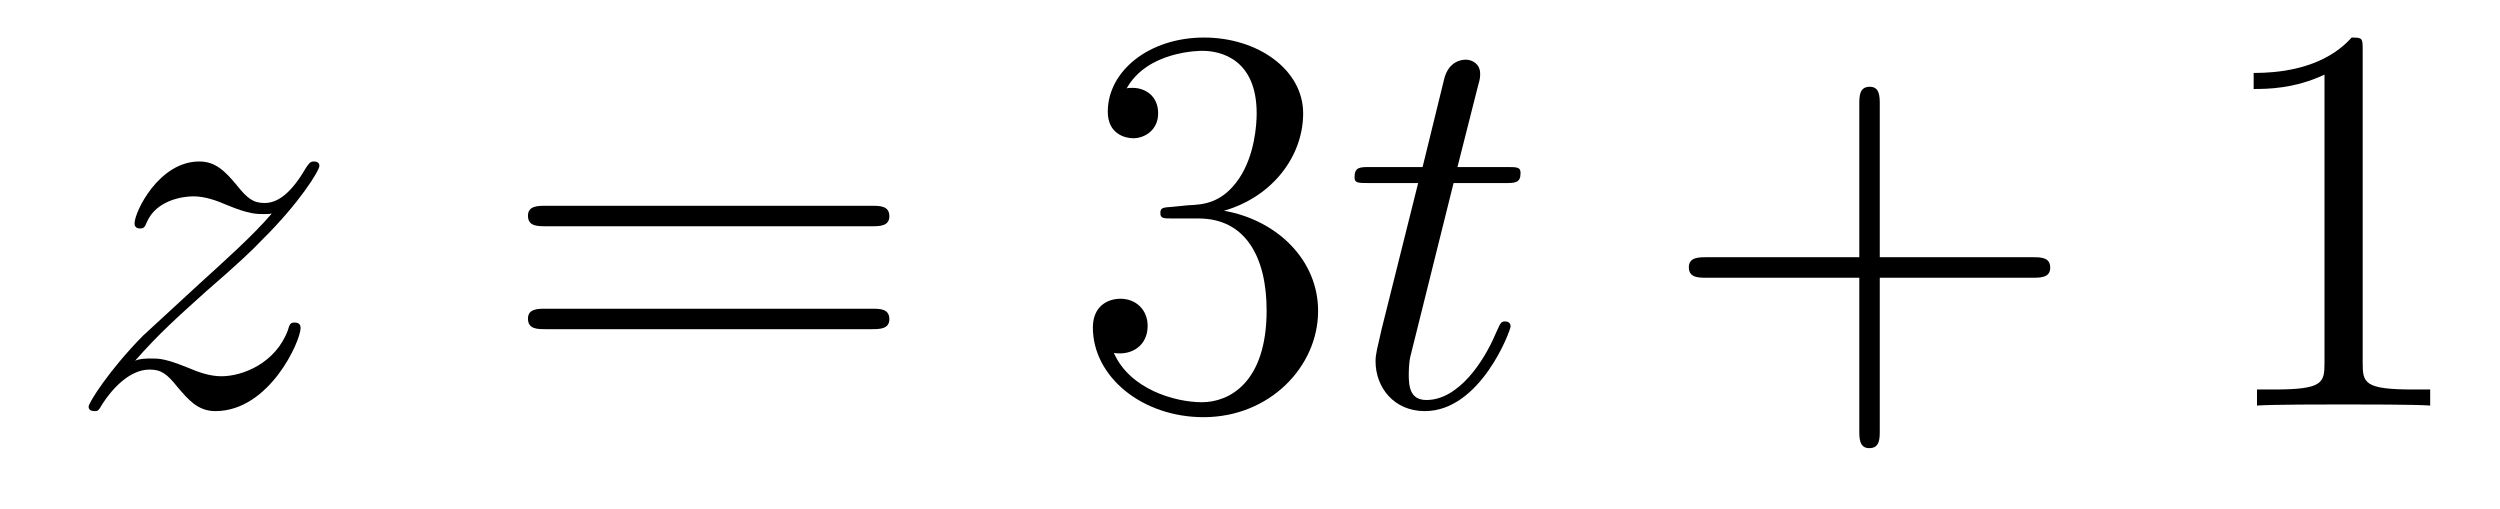 <?xml version='1.0'?>
<!-- This file was generated by dvisvgm 1.14.1 -->
<svg height='11pt' version='1.1' viewBox='0 -11 54 11' width='54pt' xmlns='http://www.w3.org/2000/svg' xmlns:xlink='http://www.w3.org/1999/xlink'>
<g id='page1'>
<g transform='matrix(1 0 0 1 -127 652)'>
<path d='M129.918 -655.208C130.432 -655.794 130.851 -656.165 131.448 -656.703C132.166 -657.324 132.476 -657.623 132.644 -657.802C133.481 -658.627 133.899 -659.321 133.899 -659.416C133.899 -659.512 133.803 -659.512 133.779 -659.512C133.696 -659.512 133.672 -659.464 133.612 -659.38C133.313 -658.866 133.026 -658.615 132.715 -658.615C132.464 -658.615 132.333 -658.723 132.106 -659.01C131.855 -659.308 131.652 -659.512 131.305 -659.512C130.432 -659.512 129.906 -658.424 129.906 -658.173C129.906 -658.137 129.918 -658.065 130.026 -658.065C130.121 -658.065 130.133 -658.113 130.169 -658.197C130.373 -658.675 130.946 -658.759 131.173 -658.759C131.424 -658.759 131.663 -658.675 131.914 -658.567C132.369 -658.376 132.56 -658.376 132.68 -658.376C132.763 -658.376 132.811 -658.376 132.871 -658.388C132.476 -657.922 131.831 -657.348 131.293 -656.858L130.086 -655.746C129.356 -655.005 128.914 -654.3 128.914 -654.216C128.914 -654.144 128.974 -654.12 129.046 -654.12C129.117 -654.12 129.129 -654.132 129.213 -654.276C129.404 -654.575 129.787 -655.017 130.229 -655.017C130.48 -655.017 130.6 -654.933 130.839 -654.634C131.066 -654.372 131.269 -654.12 131.652 -654.12C132.823 -654.12 133.493 -655.639 133.493 -655.913C133.493 -655.961 133.481 -656.033 133.361 -656.033C133.265 -656.033 133.253 -655.985 133.218 -655.866C132.954 -655.16 132.249 -654.873 131.783 -654.873C131.532 -654.873 131.293 -654.957 131.042 -655.065C130.564 -655.256 130.432 -655.256 130.277 -655.256C130.157 -655.256 130.026 -655.256 129.918 -655.208Z' fill-rule='evenodd'/>
<path d='M145.827 -658.113C145.995 -658.113 146.21 -658.113 146.21 -658.328C146.21 -658.555 146.007 -658.555 145.827 -658.555H138.787C138.619 -658.555 138.404 -658.555 138.404 -658.34C138.404 -658.113 138.607 -658.113 138.787 -658.113H145.827ZM145.827 -655.89C145.995 -655.89 146.21 -655.89 146.21 -656.105C146.21 -656.332 146.007 -656.332 145.827 -656.332H138.787C138.619 -656.332 138.404 -656.332 138.404 -656.117C138.404 -655.89 138.607 -655.89 138.787 -655.89H145.827Z' fill-rule='evenodd'/>
<path d='M152.315 -658.532C152.112 -658.52 152.064 -658.507 152.064 -658.4C152.064 -658.281 152.124 -658.281 152.339 -658.281H152.889C153.905 -658.281 154.359 -657.444 154.359 -656.296C154.359 -654.73 153.547 -654.312 152.961 -654.312C152.387 -654.312 151.407 -654.587 151.06 -655.376C151.443 -655.316 151.789 -655.531 151.789 -655.961C151.789 -656.308 151.538 -656.547 151.203 -656.547C150.917 -656.547 150.606 -656.38 150.606 -655.926C150.606 -654.862 151.67 -653.989 152.997 -653.989C154.419 -653.989 155.471 -655.077 155.471 -656.284C155.471 -657.384 154.587 -658.245 153.439 -658.448C154.479 -658.747 155.148 -659.619 155.148 -660.552C155.148 -661.496 154.168 -662.189 153.008 -662.189C151.813 -662.189 150.928 -661.46 150.928 -660.588C150.928 -660.109 151.299 -660.014 151.478 -660.014C151.729 -660.014 152.016 -660.193 152.016 -660.552C152.016 -660.934 151.729 -661.102 151.467 -661.102C151.395 -661.102 151.371 -661.102 151.335 -661.09C151.789 -661.902 152.913 -661.902 152.973 -661.902C153.367 -661.902 154.144 -661.723 154.144 -660.552C154.144 -660.325 154.108 -659.655 153.762 -659.141C153.403 -658.615 152.997 -658.579 152.674 -658.567L152.315 -658.532Z' fill-rule='evenodd'/>
<path d='M158.397 -659.046H159.497C159.724 -659.046 159.844 -659.046 159.844 -659.261C159.844 -659.392 159.772 -659.392 159.533 -659.392H158.481L158.923 -661.137C158.971 -661.305 158.971 -661.329 158.971 -661.413C158.971 -661.604 158.816 -661.711 158.66 -661.711C158.565 -661.711 158.29 -661.675 158.194 -661.293L157.728 -659.392H156.604C156.365 -659.392 156.258 -659.392 156.258 -659.165C156.258 -659.046 156.341 -659.046 156.568 -659.046H157.632L156.843 -655.89C156.748 -655.471 156.712 -655.352 156.712 -655.196C156.712 -654.634 157.106 -654.12 157.776 -654.12C158.983 -654.12 159.629 -655.866 159.629 -655.949C159.629 -656.021 159.581 -656.057 159.509 -656.057C159.485 -656.057 159.437 -656.057 159.413 -656.009C159.401 -655.997 159.39 -655.985 159.306 -655.794C159.055 -655.196 158.505 -654.36 157.811 -654.36C157.453 -654.36 157.429 -654.658 157.429 -654.921C157.429 -654.933 157.429 -655.16 157.465 -655.304L158.397 -659.046Z' fill-rule='evenodd'/>
<path d='M167.603 -657.001H170.903C171.07 -657.001 171.285 -657.001 171.285 -657.217C171.285 -657.444 171.082 -657.444 170.903 -657.444H167.603V-660.743C167.603 -660.91 167.603 -661.126 167.388 -661.126C167.161 -661.126 167.161 -660.922 167.161 -660.743V-657.444H163.862C163.694 -657.444 163.479 -657.444 163.479 -657.228C163.479 -657.001 163.683 -657.001 163.862 -657.001H167.161V-653.702C167.161 -653.535 167.161 -653.32 167.376 -653.32C167.603 -653.32 167.603 -653.523 167.603 -653.702V-657.001Z' fill-rule='evenodd'/>
<path d='M178.034 -661.902C178.034 -662.178 178.034 -662.189 177.795 -662.189C177.508 -661.867 176.91 -661.424 175.679 -661.424V-661.078C175.954 -661.078 176.551 -661.078 177.209 -661.388V-655.16C177.209 -654.73 177.173 -654.587 176.121 -654.587H175.751V-654.24C176.073 -654.264 177.233 -654.264 177.627 -654.264C178.022 -654.264 179.169 -654.264 179.492 -654.24V-654.587H179.122C178.07 -654.587 178.034 -654.73 178.034 -655.16V-661.902Z' fill-rule='evenodd'/>
</g>
</g>
</svg>
